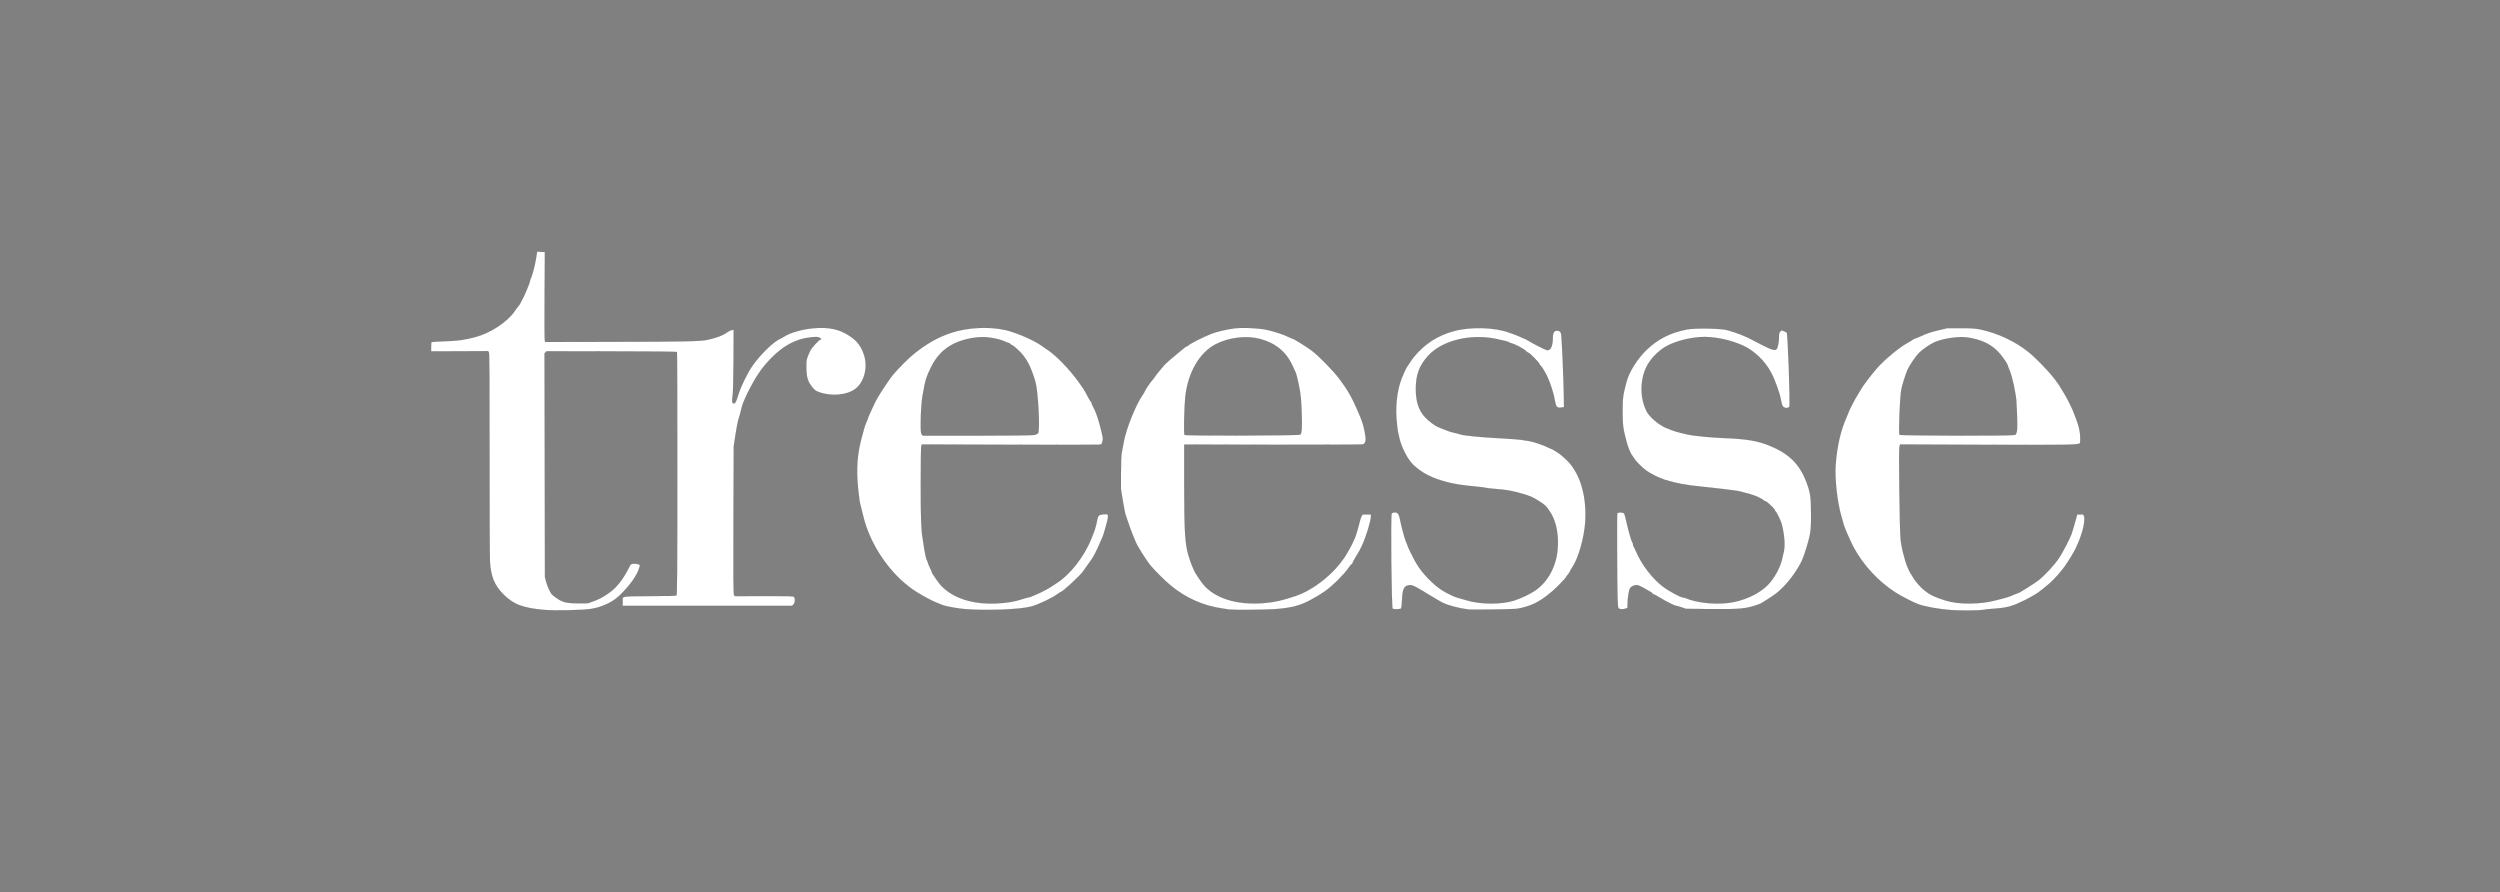 <?xml version="1.0" encoding="UTF-8"?> <svg xmlns="http://www.w3.org/2000/svg" width="723.001" height="258" version="1.2"><rect width="100%" height="100%" fill="#808080" stroke="none"/><desc>Created by HiQPdf</desc><g><title>Layer 1</title><g id="svg_1" stroke-linejoin="bevel" stroke-linecap="square" fill-rule="evenodd" stroke="black" fill="none"><g id="svg_2" stroke-miterlimit="2" stroke-linecap="square" stroke="#000000" fill="#000000"></g><g id="svg_3" stroke-miterlimit="2" stroke-linecap="square" stroke="#000000" fill="#000000"></g><g id="svg_4" stroke-miterlimit="2" stroke-linecap="square" stroke="#000000" fill="#000000"></g><g id="svg_5" transform="matrix(1 0 0 1 20 20)" stroke-miterlimit="2" stroke-linecap="square" stroke="#000000" fill="#000000"></g><g id="svg_6" transform="matrix(1 0 0 1 20 20)" stroke-miterlimit="2" stroke-linecap="square" stroke="#000000" fill="#000000"></g><g id="svg_7" transform="matrix(0.02 0 0 0.02 20.009 20)" stroke-miterlimit="2" stroke-linecap="square" stroke="#000000" fill="#000000"></g><g id="svg_8" transform="matrix(0.02 0 0 0.02 20.009 20)" fill="#ffffff"><path id="svg_9" d="m6873.386,7819.496c-315,-27 -455,-81 -605,-236c-121,-125 -171,-251 -184,-461c-4,-70 -7,-777 -6,-1571c1,-1053 -2,-1447 -10,-1458l-11,-16l-412,2l-412,1l0,-65c0,-36 3,-67 7,-69c5,-3 93,-8 197,-12c181,-6 276,-19 430,-59c221,-58 459,-213 571,-371c22,-32 50,-70 63,-85c12,-15 22,-30 22,-34c0,-3 13,-27 28,-53c31,-54 112,-247 112,-269c0,-8 4,-22 10,-32c20,-36 59,-183 76,-285l17,-108l56,3l56,3l-4,630c-2,347 -1,640 3,650l6,20l942,-2c1065,-1 1313,-7 1408,-29c151,-36 217,-62 292,-115c14,-11 39,-22 55,-25l28,-6l-2,449c-2,299 -6,471 -14,517c-13,71 -6,101 22,101c17,0 34,-34 63,-132c33,-109 131,-309 199,-408c109,-158 298,-345 396,-391c20,-9 52,-27 71,-39c86,-54 253,-102 405,-117c229,-22 386,10 536,110c109,71 169,151 210,277c56,173 5,381 -117,481c-122,99 -355,122 -539,53c-43,-16 -64,-32 -96,-73c-64,-82 -81,-140 -83,-277c-1,-119 -1,-118 55,-246c17,-39 131,-163 150,-163c20,0 7,-18 -21,-30c-23,-10 -52,-10 -132,0c-235,26 -440,151 -645,391c-47,56 -58,70 -128,176c-41,62 -136,243 -166,316c-12,29 -25,61 -30,72c-4,11 -18,57 -29,102c-11,46 -24,93 -29,105c-13,33 -37,156 -57,293l-18,120l-4,1068c-3,829 -1,1072 9,1083l12,15l419,-2c318,-1 422,2 433,11c22,19 19,86 -5,110l-20,20l-1225,0l-1225,0l0,-58l0,-59l25,-11c18,-8 134,-12 383,-12c196,0 363,-4 369,-8c10,-6 13,-378 13,-1761c0,-964 -2,-1756 -5,-1761c-3,-5 -421,-9 -946,-9l-941,-1l-14,15l-14,14l3,1618l3,1618l15,60c16,63 58,158 81,185c18,21 86,72 123,91c62,33 128,44 265,44l135,-1l80,-28c109,-38 237,-117 315,-195c80,-80 139,-168 216,-321c10,-19 22,-26 51,-28c22,-2 51,2 66,7l27,11l-6,27c-29,115 -138,270 -295,420c-94,90 -250,163 -404,188c-115,19 -523,28 -675,15" fill-rule="nonzero"></path></g><g id="svg_10" transform="matrix(0.02 0 0 0.02 20.009 20)" stroke-miterlimit="2" stroke-linecap="square" stroke="#000000" fill="#000000"></g><g id="svg_11" transform="matrix(0.02 0 0 0.02 20.009 20)" fill="#ffffff"><path id="svg_12" d="m27223.387,7822.496c-173,-12 -378,-48 -480,-84c-68,-23 -256,-120 -336,-172c-244,-156 -467,-397 -604,-652c-39,-72 -130,-278 -141,-320c-4,-16 -21,-75 -37,-130c-59,-201 -97,-544 -82,-745c20,-273 74,-503 164,-702c14,-31 26,-60 26,-63c0,-13 98,-201 128,-246c16,-24 38,-60 48,-79c29,-53 144,-205 231,-305c101,-116 310,-291 426,-357c51,-28 94,-55 97,-59c3,-3 16,-10 30,-14c14,-4 48,-18 75,-30c101,-47 153,-64 270,-91l120,-28l195,0c163,0 211,3 295,21c244,54 493,171 680,321c108,87 292,276 378,389c42,56 77,104 77,107c0,3 13,25 29,49c44,64 137,241 162,306c12,31 30,79 41,106c43,113 58,174 64,260c3,54 1,96 -5,105c-16,24 -172,26 -1422,22l-1176,-5l-10,29c-13,41 2,1232 17,1354c6,52 20,127 30,165c25,98 51,187 60,205c5,8 16,35 26,59c10,24 23,49 29,55c5,6 21,31 34,56c30,55 113,149 172,194c83,63 144,92 304,142c184,58 506,55 730,-7c61,-16 127,-34 147,-39c21,-6 63,-21 94,-35c31,-14 61,-25 65,-25c17,0 243,-142 305,-191c93,-74 227,-220 293,-318c53,-79 150,-266 181,-346c11,-29 43,-138 70,-237l13,-48l44,0l43,0l12,26c13,27 -1,142 -26,219c-8,22 -19,58 -26,80c-7,22 -23,63 -36,92c-13,29 -29,62 -34,75c-22,49 -83,150 -160,262c-44,64 -146,179 -208,234c-66,59 -198,162 -207,162c-2,0 -19,10 -38,23c-18,12 -76,43 -128,69c-170,84 -247,106 -424,119c-77,5 -159,14 -183,19c-38,9 -332,11 -442,3m885,-2531l40,-7l12,-35c13,-35 11,-170 -3,-435c-7,-125 -61,-374 -100,-462c-13,-31 -24,-59 -24,-64c0,-16 -63,-113 -109,-167c-115,-137 -262,-211 -480,-242c-124,-17 -338,13 -466,67c-61,26 -164,95 -222,149c-57,55 -150,193 -181,269c-31,79 -71,208 -82,266c-22,113 -42,632 -26,657c8,13 1568,17 1641,4" fill-rule="nonzero"></path></g><g id="svg_13" transform="matrix(0.02 0 0 0.02 20.009 20)" stroke-miterlimit="2" stroke-linecap="square" stroke="#000000" fill="#000000"></g><g id="svg_14" transform="matrix(0.02 0 0 0.02 20.009 20)" fill="#ffffff"><path id="svg_15" d="m12963.387,7808.496c-108,-8 -291,-41 -335,-60c-11,-5 -44,-17 -72,-29c-111,-42 -302,-150 -408,-232c-316,-241 -574,-637 -666,-1023c-11,-44 -26,-105 -34,-135c-20,-77 -24,-106 -40,-260c-30,-285 -13,-515 55,-755c11,-38 24,-89 30,-112c5,-23 21,-68 35,-99c14,-31 25,-60 25,-65c0,-9 105,-236 120,-259c5,-8 17,-28 26,-45c31,-57 168,-260 208,-310c78,-95 242,-258 321,-319c189,-147 333,-227 520,-291c230,-78 542,-96 780,-44c154,34 415,145 523,222c24,18 52,37 60,42c148,91 342,289 497,505c66,93 64,88 120,195c22,41 43,75 47,75c5,0 8,7 8,16c0,8 10,34 23,57c36,67 64,144 96,262c47,177 51,203 37,244l-13,36l-39,5c-21,3 -605,4 -1297,1l-1259,-4l-9,14c-5,8 -9,257 -9,554c0,477 6,667 26,780c3,17 9,57 14,90c16,116 40,229 50,239c5,5 10,16 10,23c0,7 14,42 30,76c17,35 30,67 30,71c0,13 101,160 134,194c174,184 459,275 807,258c143,-7 254,-25 364,-61c42,-14 82,-25 91,-25c8,0 36,-9 62,-21c26,-11 56,-24 67,-28c57,-24 170,-84 212,-113c27,-18 55,-37 64,-43c194,-119 402,-384 505,-643c14,-37 32,-80 39,-97c14,-32 39,-127 49,-185c10,-53 25,-66 83,-72c73,-7 78,-2 66,69c-11,56 -56,218 -74,258c-105,244 -126,284 -209,395c-30,41 -64,88 -73,103c-35,55 -297,297 -322,297c-3,0 -21,11 -38,24c-84,63 -278,156 -392,187c-151,42 -628,61 -945,38m995,-2519c22,-5 45,-17 52,-26c30,-41 0,-607 -38,-739c-66,-224 -125,-338 -229,-444c-42,-42 -91,-83 -108,-90c-18,-7 -32,-17 -32,-22c0,-5 -7,-9 -15,-9c-9,0 -33,-9 -53,-19c-48,-25 -137,-48 -236,-61c-146,-21 -366,19 -509,91c-147,74 -251,182 -329,341c-68,140 -80,176 -109,343c-5,28 -11,61 -14,75c-13,73 -25,253 -25,387c0,124 3,154 16,167l15,16l787,0c443,0 804,-4 827,-10" fill-rule="nonzero"></path></g><g id="svg_16" transform="matrix(0.02 0 0 0.02 20.009 20)" stroke-miterlimit="2" stroke-linecap="square" stroke="#000000" fill="#000000"></g><g id="svg_17" transform="matrix(0.02 0 0 0.02 20.009 20)" fill="#ffffff"><path id="svg_18" d="m16773.387,7813.496c-14,-2 -59,-9 -100,-15c-279,-40 -533,-154 -755,-340c-78,-65 -232,-219 -289,-289c-32,-40 -123,-178 -152,-230c-10,-19 -24,-42 -30,-50c-19,-27 -101,-232 -134,-335c-18,-55 -36,-109 -41,-120c-4,-11 -21,-96 -36,-190l-28,-170l0,-235c0,-144 5,-258 12,-295c7,-33 20,-103 29,-155c32,-185 179,-550 275,-682c16,-23 29,-45 29,-50c0,-11 78,-127 108,-160c13,-15 30,-36 36,-46c12,-22 111,-144 147,-182c24,-25 132,-119 203,-175c21,-16 52,-42 69,-57c18,-15 36,-28 41,-28c5,0 17,-6 25,-14c36,-32 200,-115 336,-170c64,-26 229,-65 328,-77c122,-15 346,-5 467,20c106,23 250,70 323,107c27,13 52,24 57,24c15,0 195,112 270,168c103,77 311,288 401,408c123,163 184,270 278,489c56,129 75,190 95,301c19,101 9,148 -32,160c-15,4 -602,6 -1304,5l-1278,-3l0,19c-1,10 -1,272 0,583c1,656 12,836 62,1004c16,56 41,125 54,154c13,29 24,54 24,56c0,12 83,141 125,194c166,212 492,316 889,283c155,-13 261,-37 461,-104c210,-70 467,-257 624,-452c60,-76 93,-121 104,-145c4,-8 21,-37 38,-65c16,-27 39,-70 50,-95c11,-25 26,-57 34,-73c15,-30 57,-172 75,-252c6,-27 18,-60 26,-72l14,-23l60,0l60,0l0,29c0,66 -76,311 -134,431c-30,62 -28,58 -90,161c-25,42 -46,82 -46,88c0,6 -4,11 -10,11c-5,0 -27,26 -48,58c-62,90 -236,263 -331,327c-79,53 -96,65 -116,76c-11,6 -42,23 -70,39c-163,95 -300,132 -550,149c-147,10 -596,13 -655,5m1029,-2529c22,-22 27,-107 19,-325c-7,-187 -13,-251 -38,-379c-17,-85 -38,-170 -47,-190c-9,-20 -29,-65 -46,-101c-92,-202 -248,-330 -472,-389c-198,-52 -452,-21 -642,78c-232,121 -398,407 -437,756c-16,145 -24,534 -12,554c10,16 1660,11 1675,-4" fill-rule="nonzero"></path></g><g id="svg_19" transform="matrix(0.02 0 0 0.02 20.009 20)" stroke-miterlimit="2" stroke-linecap="square" stroke="#000000" fill="#000000"></g><g id="svg_20" transform="matrix(0.02 0 0 0.02 20.009 20)" fill="#ffffff"><path id="svg_21" d="m20238.387,7813.496c-134,-15 -302,-59 -387,-103c-21,-10 -91,-52 -158,-92c-257,-158 -279,-168 -337,-153c-57,14 -76,60 -83,204c-3,63 -9,121 -13,128c-9,13 -104,17 -123,4c-18,-11 -31,-1356 -14,-1377c7,-8 28,-15 46,-15c41,0 60,25 74,101c20,104 71,292 90,332c11,22 20,45 20,50c0,10 91,194 122,247c87,150 257,326 393,406c64,39 162,85 200,95c17,4 75,22 130,38c202,63 506,65 695,6c101,-32 245,-101 315,-152c177,-127 293,-343 314,-585c18,-203 -17,-397 -96,-525c-59,-95 -73,-111 -143,-157c-110,-73 -152,-93 -281,-129c-149,-42 -213,-53 -383,-67c-72,-6 -133,-13 -138,-16c-4,-3 -51,-9 -105,-14c-235,-23 -340,-39 -448,-67c-222,-58 -365,-131 -490,-248c-86,-81 -181,-268 -210,-415c-4,-19 -11,-53 -16,-75c-5,-22 -13,-99 -19,-172c-19,-245 20,-487 104,-660c14,-29 26,-55 26,-58c0,-9 92,-148 123,-185c155,-187 340,-307 577,-372c240,-65 596,-55 800,23c30,11 66,24 80,29c14,4 51,19 82,34c31,14 59,26 63,26c3,0 22,11 43,23c62,40 245,133 273,140c55,14 89,-55 89,-179c0,-81 27,-113 84,-98c19,4 28,16 36,43c9,35 36,636 40,917l2,141l-38,6c-62,10 -79,-8 -94,-99c-15,-97 -62,-246 -108,-344c-35,-75 -89,-162 -104,-168c-4,-2 -8,-8 -8,-13c0,-19 -146,-169 -165,-169c-5,0 -23,-13 -40,-30c-31,-30 -153,-94 -202,-106c-16,-4 -33,-10 -38,-15c-13,-10 -70,-24 -190,-49c-372,-76 -776,25 -977,244c-129,140 -179,277 -179,482c1,213 54,346 184,456c67,57 119,90 182,112c28,10 68,26 90,35c22,10 67,23 100,30c33,7 71,17 85,22c61,20 299,43 610,59c113,6 233,15 268,20c34,6 88,14 120,19c64,10 200,56 279,95c29,14 55,26 58,26c8,0 108,66 131,86c12,11 36,33 55,49c207,185 313,523 288,917c-16,229 -100,523 -187,651c-16,23 -32,51 -36,62c-3,11 -17,32 -31,47c-14,15 -25,31 -25,36c0,5 -48,58 -108,118c-107,109 -237,207 -344,260c-74,36 -199,73 -271,79c-80,7 -630,14 -682,9" fill-rule="nonzero"></path></g><g id="svg_22" transform="matrix(0.02 0 0 0.02 20.009 20)" stroke-miterlimit="2" stroke-linecap="square" stroke="#000000" fill="#000000"></g><g id="svg_23" transform="matrix(0.02 0 0 0.02 20.009 20)" fill="#ffffff"><path id="svg_24" d="m22403.387,7794.496c-14,-17 -17,-122 -21,-855c-2,-278 0,-511 4,-517c11,-18 82,-16 97,2c7,8 23,65 36,127c26,121 71,277 85,293c5,5 9,18 9,30c0,12 4,25 9,30c5,6 19,35 32,65c83,196 239,400 400,520c75,56 249,150 279,150c11,0 34,6 52,14c145,61 397,89 598,66c222,-25 455,-130 583,-265c90,-93 174,-247 201,-365c9,-41 21,-94 27,-117c20,-92 8,-239 -32,-398c-12,-45 -77,-178 -90,-183c-5,-2 -9,-10 -9,-17c0,-15 -116,-125 -132,-125c-6,0 -19,-6 -27,-14c-33,-28 -112,-65 -183,-86c-154,-44 -175,-49 -253,-59c-83,-12 -302,-37 -440,-51c-273,-28 -373,-47 -555,-102c-84,-26 -211,-90 -277,-139c-60,-45 -152,-140 -172,-177c-8,-15 -17,-29 -20,-32c-22,-18 -62,-114 -87,-210c-48,-179 -55,-231 -55,-424c0,-199 4,-231 54,-426c38,-148 156,-338 294,-471c159,-154 342,-247 581,-294c110,-22 495,-16 582,9c153,44 260,86 365,142c264,141 326,165 352,132c17,-22 33,-104 33,-171c0,-51 4,-68 20,-82l19,-18l33,13c18,7 36,16 40,19c17,14 53,1043 38,1072c-14,25 -64,25 -89,0c-11,-11 -23,-46 -30,-87c-19,-110 -91,-311 -151,-418c-89,-162 -237,-302 -394,-376c-192,-89 -443,-139 -631,-125c-164,12 -343,59 -469,124c-141,73 -273,218 -326,359c-71,188 -62,418 25,589c42,83 179,200 285,243c127,51 141,55 310,94c86,20 328,43 520,51c323,12 486,39 653,106c294,118 449,272 549,544c52,139 62,212 62,445c1,171 -3,234 -18,310c-19,95 -83,301 -115,369c-58,122 -166,276 -261,371c-89,89 -102,99 -216,174c-103,67 -108,70 -139,82c-182,68 -275,77 -720,72l-340,-4l-65,-22c-36,-12 -71,-22 -77,-22c-22,0 -142,-60 -234,-117c-48,-29 -92,-53 -98,-53c-6,0 -11,-4 -11,-8c0,-5 -10,-14 -22,-20c-13,-6 -45,-25 -73,-42c-63,-38 -112,-60 -135,-60c-32,0 -75,21 -92,44c-18,24 -38,152 -38,238l0,48l-26,10c-37,15 -90,12 -104,-5" fill-rule="nonzero"></path></g><g id="svg_25" transform="matrix(0.02 0 0 0.02 20.009 20)" stroke-miterlimit="2" stroke-linecap="square" stroke="#000000" fill="#000000"></g><g id="svg_26" transform="matrix(0.02 0 0 0.02 20.009 20)" stroke-miterlimit="2" stroke-linecap="square" stroke="#000000" fill="#000000"></g><g id="svg_27" transform="matrix(0.02 0 0 0.02 20.009 20)" stroke-miterlimit="2" stroke-linecap="square" stroke="#000000" fill="#000000"></g><g id="svg_28" transform="matrix(0.02 0 0 0.02 20.009 20)" stroke-miterlimit="2" stroke-linecap="square" stroke="#000000" fill="#000000"></g><g id="svg_29" stroke-miterlimit="2" stroke-linecap="square" stroke="#000000" fill="#000000"></g><g id="svg_30" stroke-miterlimit="2" stroke-linecap="square" stroke="#000000" fill="#000000"></g><g id="svg_31" transform="matrix(1 0 0 1 20 20)" stroke-miterlimit="2" stroke-linecap="square" stroke="#000000" fill="#000000"></g><g id="svg_32" transform="matrix(1 0 0 1 20 20)" stroke-miterlimit="2" stroke-linecap="square" stroke="#000000" fill="#000000"></g><g id="svg_33" transform="matrix(0.02 0 0 0.02 20.009 20)" stroke-miterlimit="2" stroke-linecap="square" stroke="#000000" fill="#000000"></g><g id="svg_34" transform="matrix(0.02 0 0 0.02 20.009 20)" stroke-miterlimit="2" stroke-linecap="square" stroke="#000000" fill="#000000"></g><g id="svg_35" transform="matrix(0.02 0 0 0.02 20.009 20)" stroke-miterlimit="2" stroke-linecap="square" stroke="#000000" fill="#000000"></g><g id="svg_36" transform="matrix(0.02 0 0 0.02 20.009 20)" stroke-miterlimit="2" stroke-linecap="square" stroke="#000000" fill="#000000"></g><g id="svg_37" stroke-miterlimit="2" stroke-linecap="square" stroke="#000000" fill="#000000"></g><g id="svg_38" stroke-miterlimit="2" stroke-linecap="square" stroke="#000000" fill="#000000"></g><g id="svg_39" transform="matrix(1 0 0 1 20 20)" stroke-miterlimit="2" stroke-linecap="square" stroke="#000000" fill="#000000"></g><g id="svg_40" stroke-miterlimit="2" stroke-linecap="square" stroke="#000000" fill="#000000"></g><g id="svg_41" stroke-miterlimit="2" stroke-linecap="square" stroke="#000000" fill="#000000"></g><g id="svg_42" stroke-miterlimit="2" stroke-linecap="square" stroke="#000000" fill="#000000"></g><g id="svg_43" stroke-miterlimit="2" stroke-linecap="square" stroke="#000000" fill="#000000"></g></g></g></svg> 